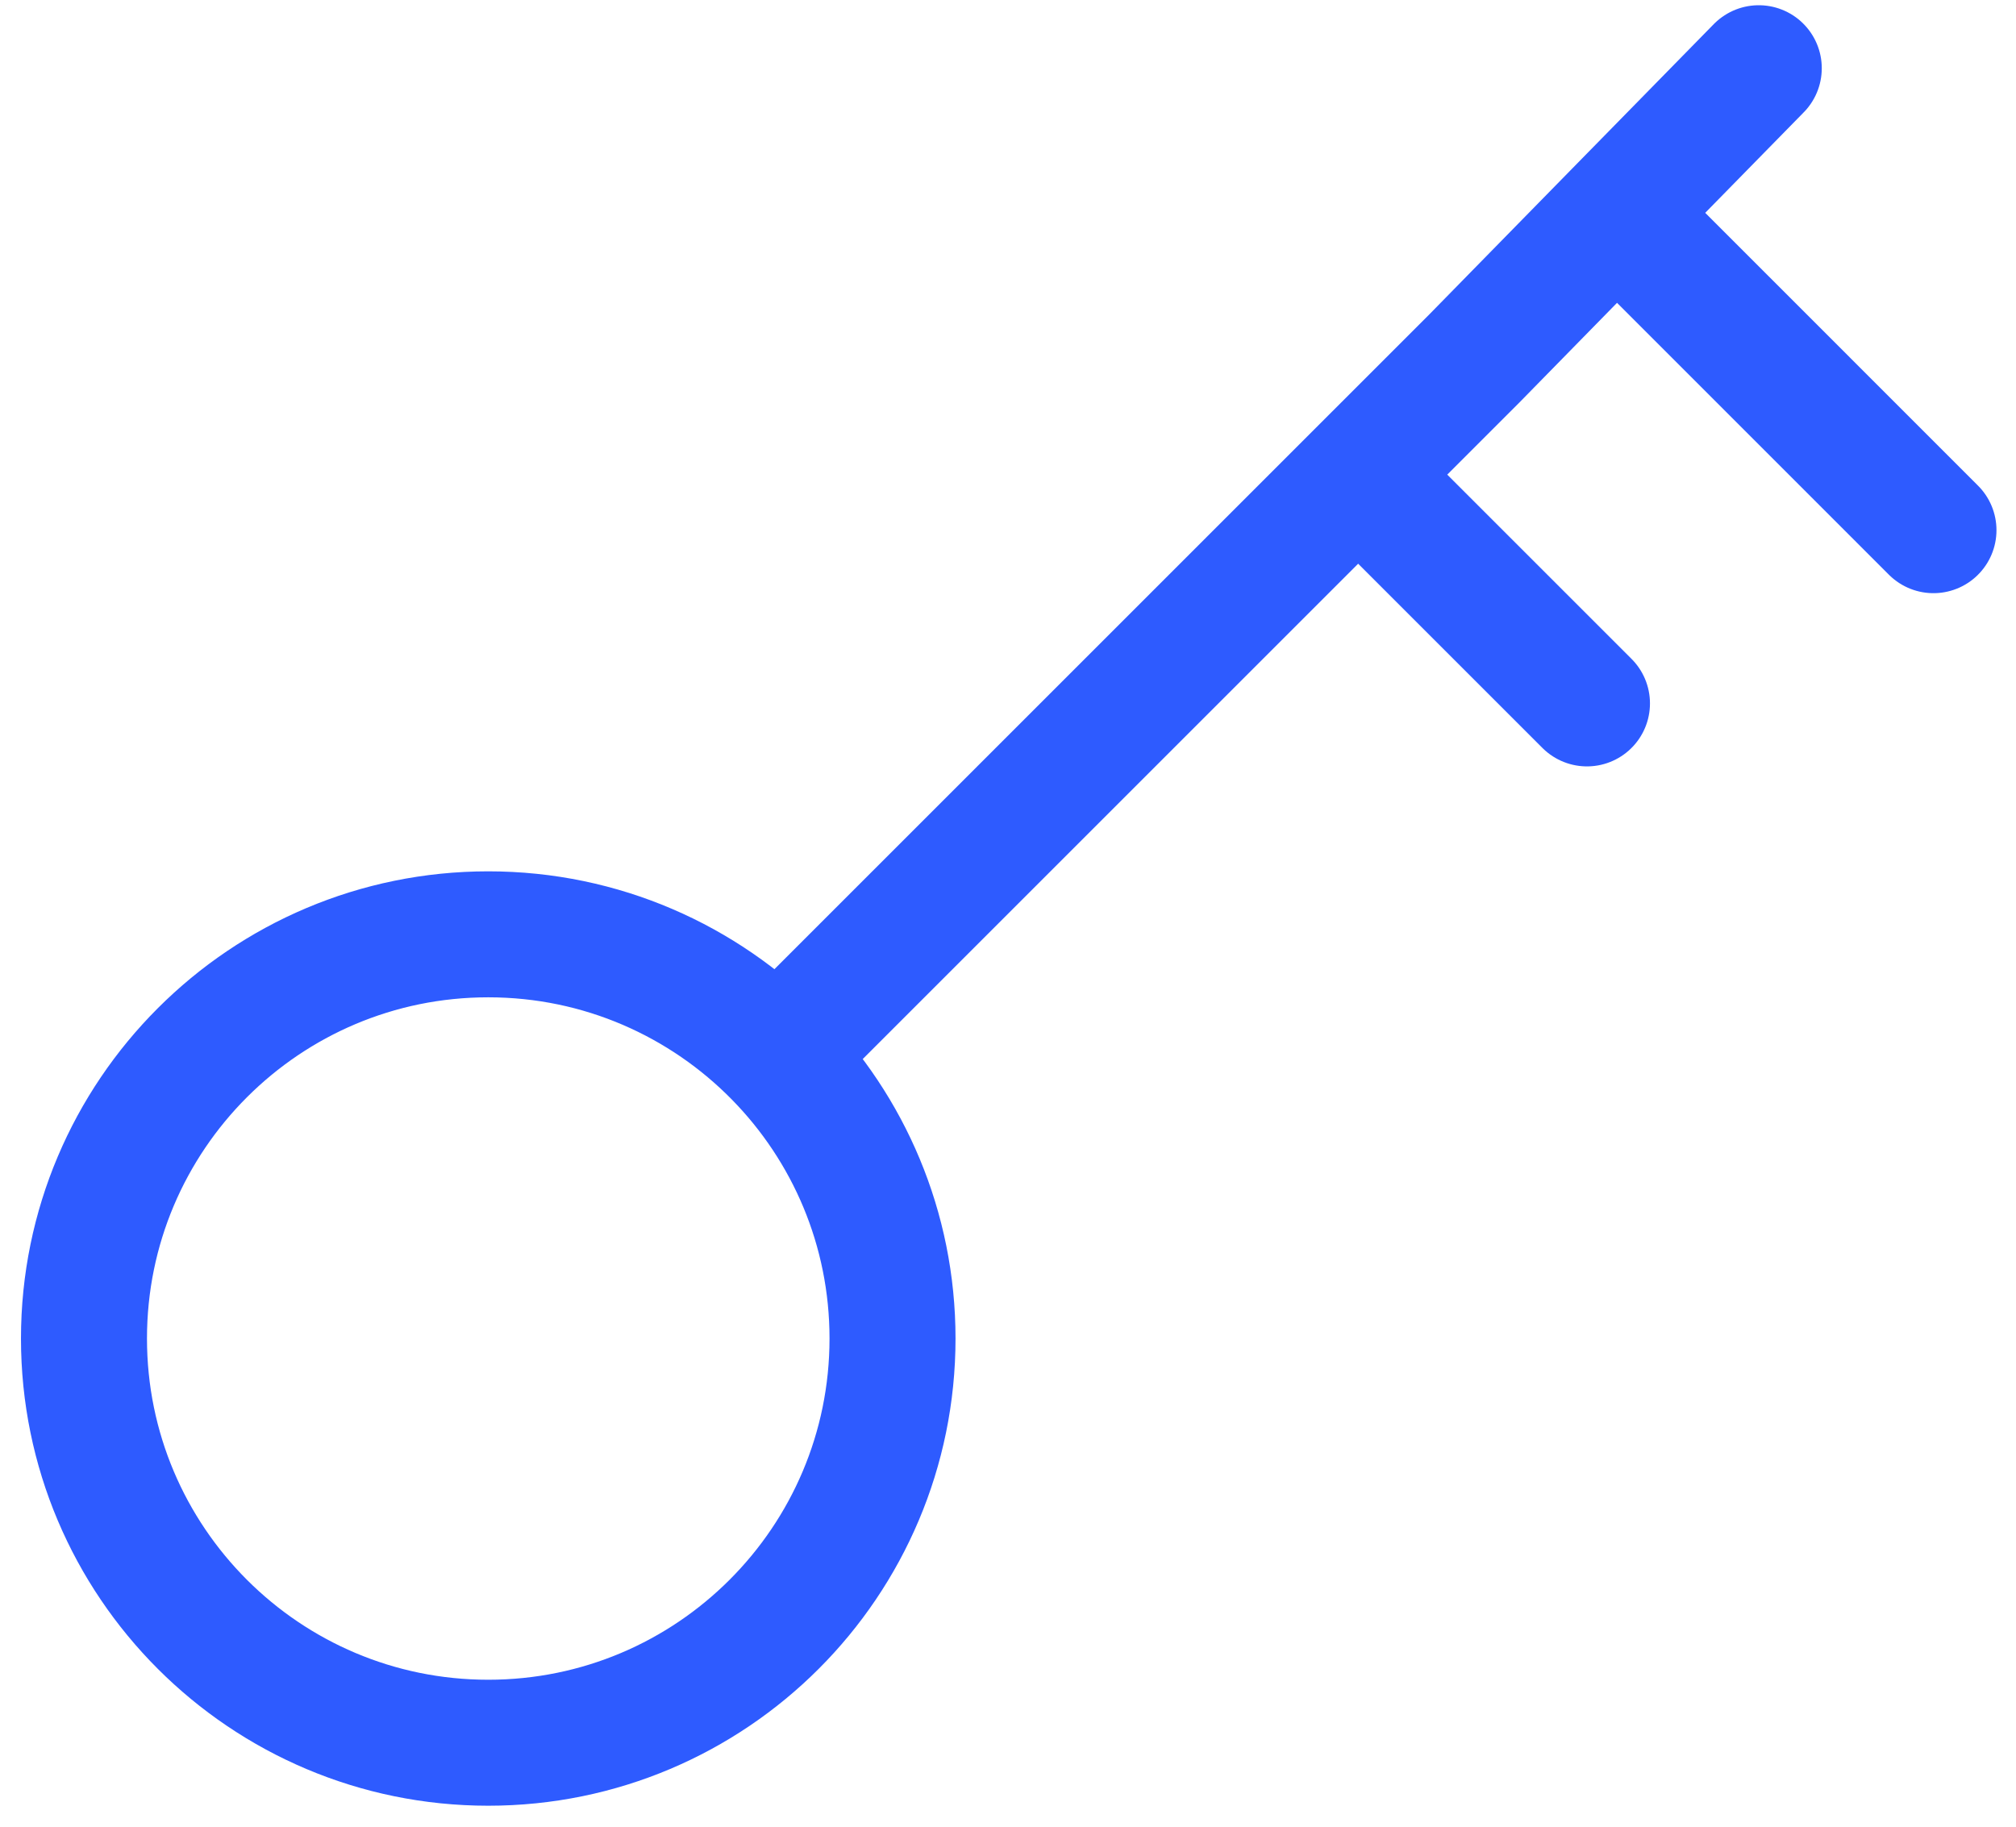 <svg width="32" height="29" viewBox="0 0 32 29" fill="none" xmlns="http://www.w3.org/2000/svg">
<path d="M12.334 16.759C11.169 15.571 9.546 14.833 7.75 14.833C4.206 14.833 1.333 17.706 1.333 21.25C1.333 24.794 4.206 27.667 7.75 27.667C11.294 27.667 14.167 24.794 14.167 21.25C14.167 19.502 13.468 17.916 12.334 16.759ZM12.334 16.759L21.558 7.535M27.917 1.083L25.66 3.386M21.558 7.535L23.403 5.69L25.66 3.386M21.558 7.535L25.19 11.167M25.66 3.386L30.69 8.417" stroke="#2E5BFF" stroke-width="2" stroke-linecap="round" stroke-linejoin="round"/>
</svg>
